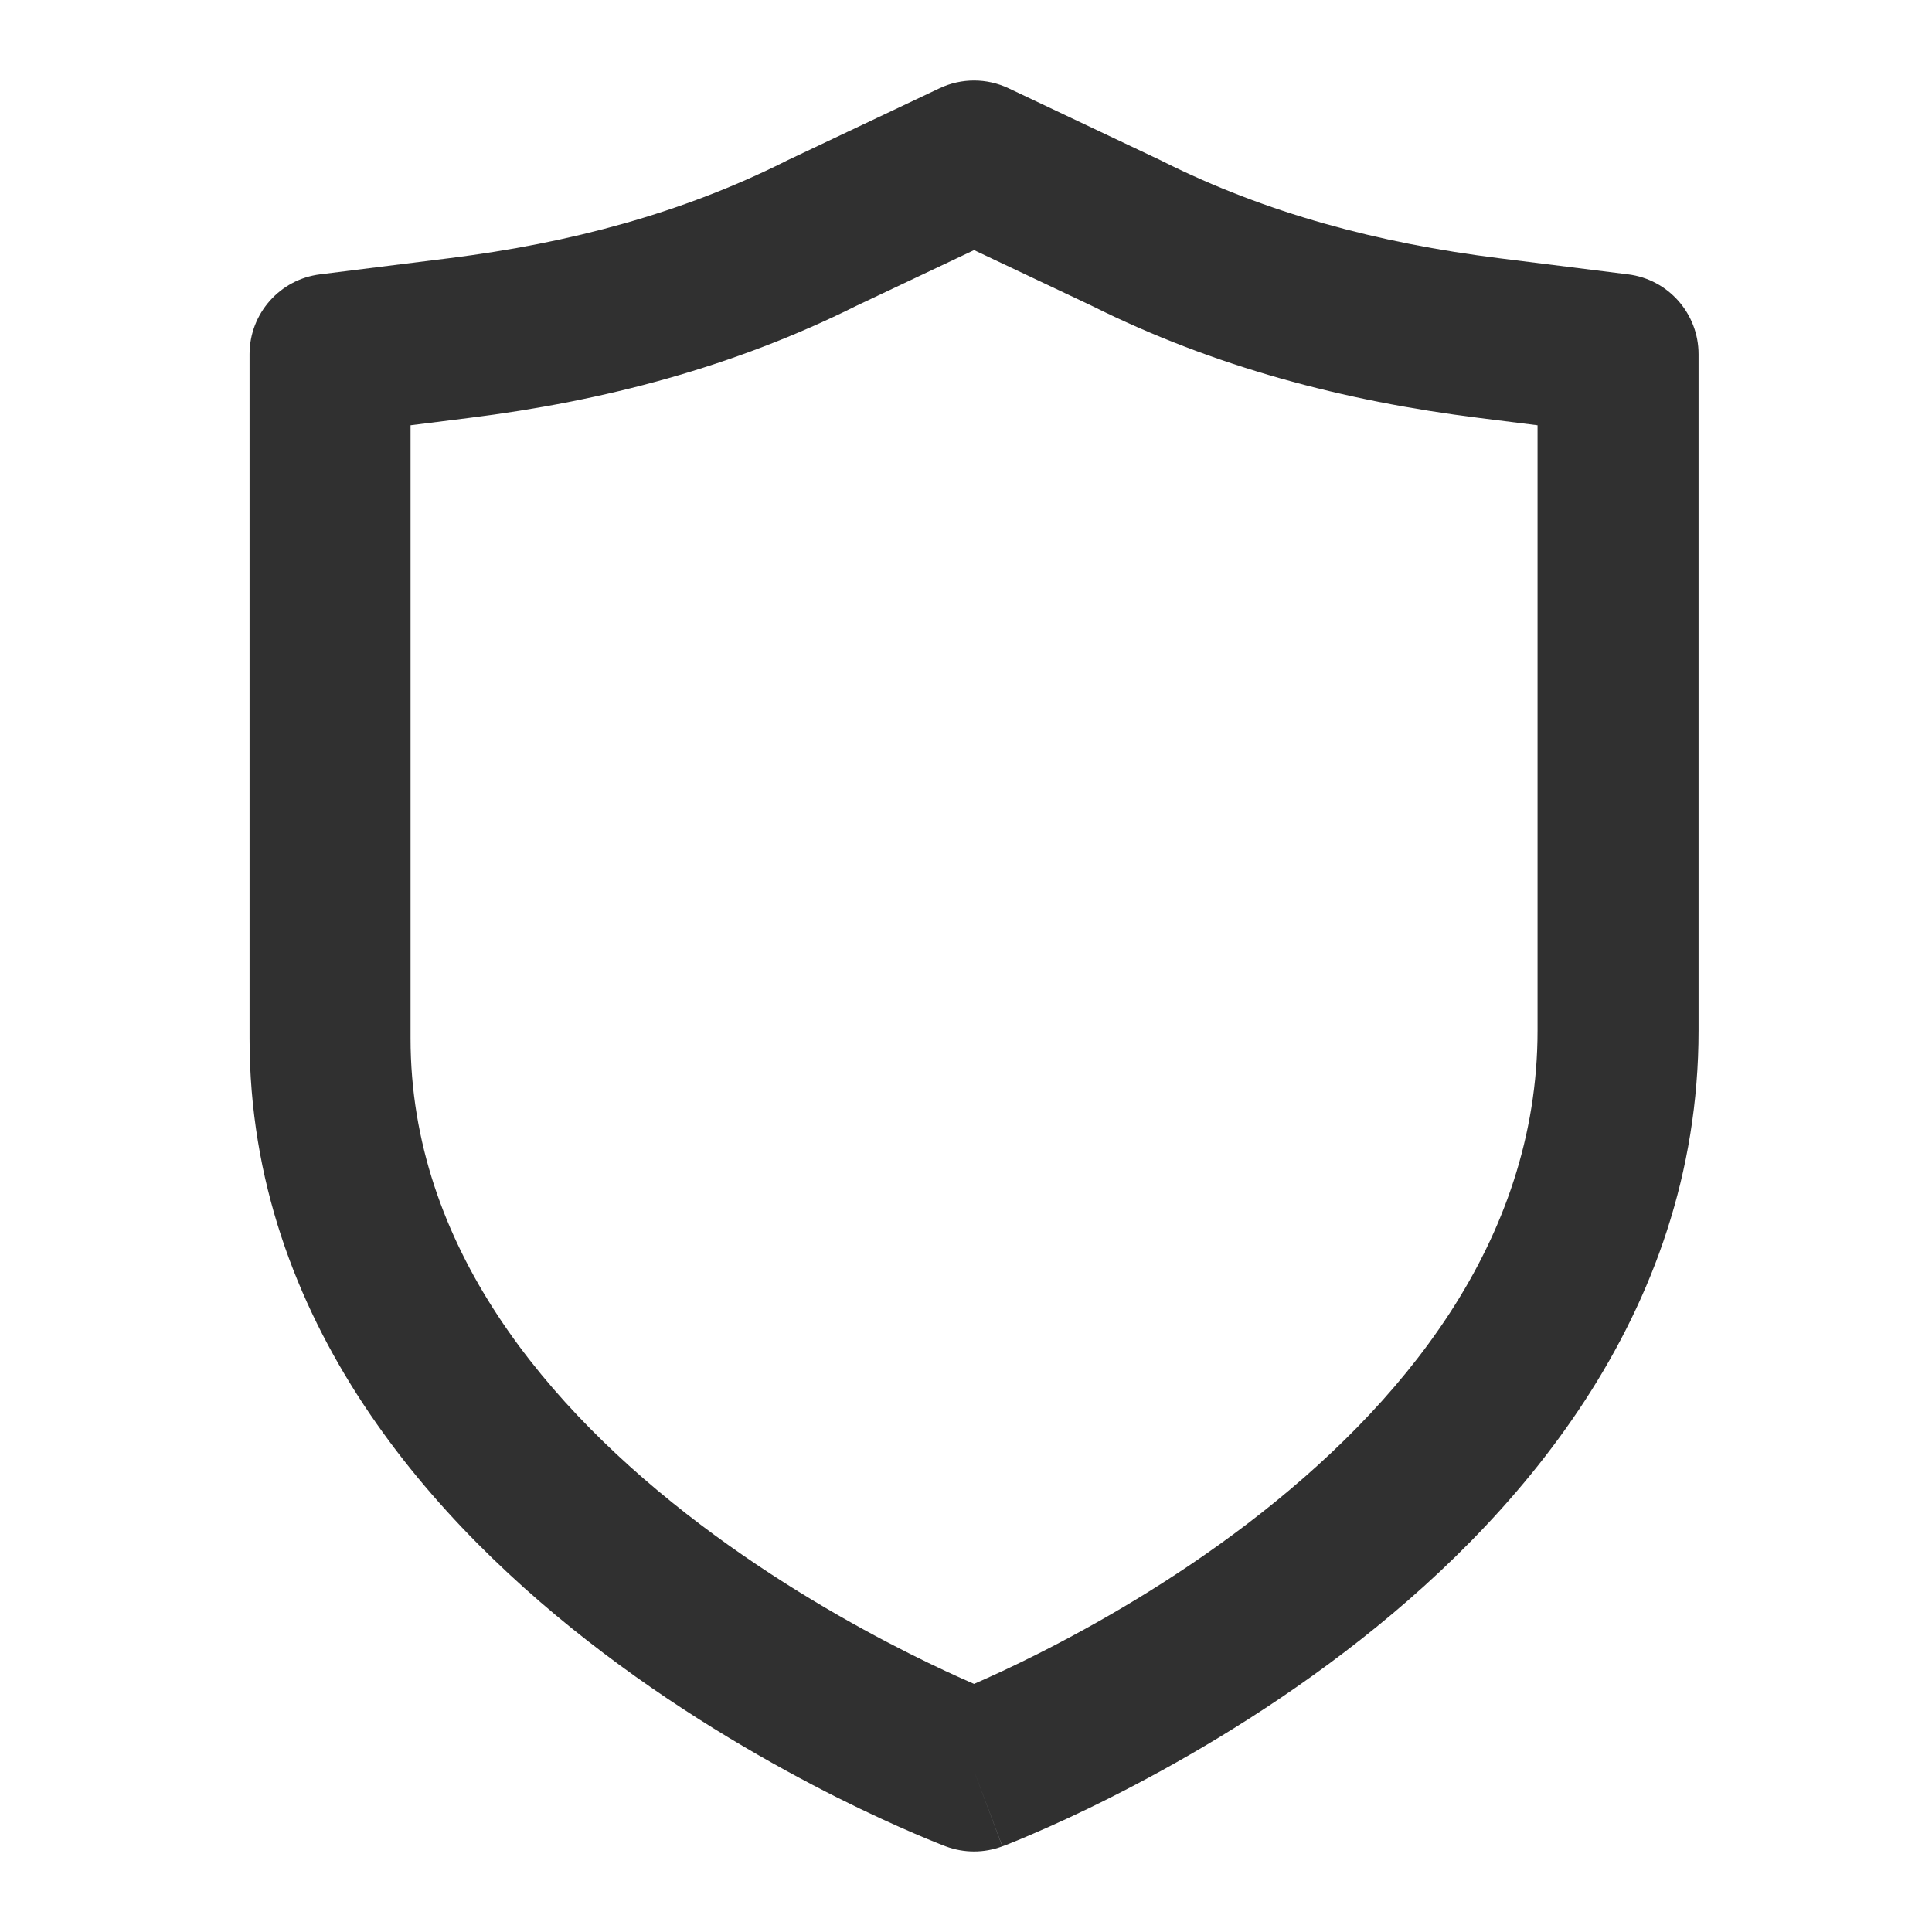 <svg width="24" height="24" viewBox="0 0 24 24" fill="none" xmlns="http://www.w3.org/2000/svg">
<path fill-rule="evenodd" clip-rule="evenodd" d="M11.672 1.096C11.943 0.968 12.257 0.968 12.528 1.096L14.428 1.996L14.447 2.006C15.725 2.645 17.111 3.019 18.624 3.208L20.224 3.408C20.725 3.47 21.1 3.896 21.1 4.4V12.8C21.1 16.365 18.8 18.924 16.706 20.52C15.644 21.33 14.588 21.93 13.8 22.327C13.405 22.527 13.074 22.676 12.839 22.777C12.722 22.828 12.628 22.867 12.562 22.893C12.529 22.906 12.503 22.916 12.484 22.924L12.462 22.932L12.455 22.935L12.453 22.936C12.453 22.936 12.451 22.936 12.1 22C11.749 22.936 11.749 22.936 11.748 22.936L11.745 22.935L11.738 22.932L11.716 22.924C11.697 22.916 11.671 22.906 11.639 22.893C11.573 22.867 11.479 22.828 11.362 22.778C11.127 22.677 10.796 22.528 10.401 22.33C9.614 21.934 8.558 21.338 7.497 20.535C5.407 18.955 3.1 16.421 3.1 12.9V4.4C3.1 3.896 3.476 3.47 3.976 3.408L5.576 3.208C7.089 3.019 8.475 2.645 9.753 2.006L9.772 1.996L11.672 1.096ZM5.1 5.283V12.9C5.1 15.479 6.793 17.495 8.703 18.94C9.642 19.65 10.586 20.184 11.299 20.542C11.625 20.706 11.9 20.831 12.1 20.918C12.299 20.831 12.574 20.706 12.9 20.541C13.612 20.182 14.556 19.645 15.494 18.93C17.4 17.476 19.1 15.435 19.1 12.8V5.283L18.376 5.192C16.692 4.982 15.082 4.557 13.563 3.799L12.1 3.107L10.638 3.799C9.119 4.557 7.508 4.982 5.824 5.192L5.1 5.283ZM12.1 22L11.748 22.936C11.975 23.021 12.225 23.021 12.451 22.936L12.1 22Z" fill="#303030"/>
</svg>
